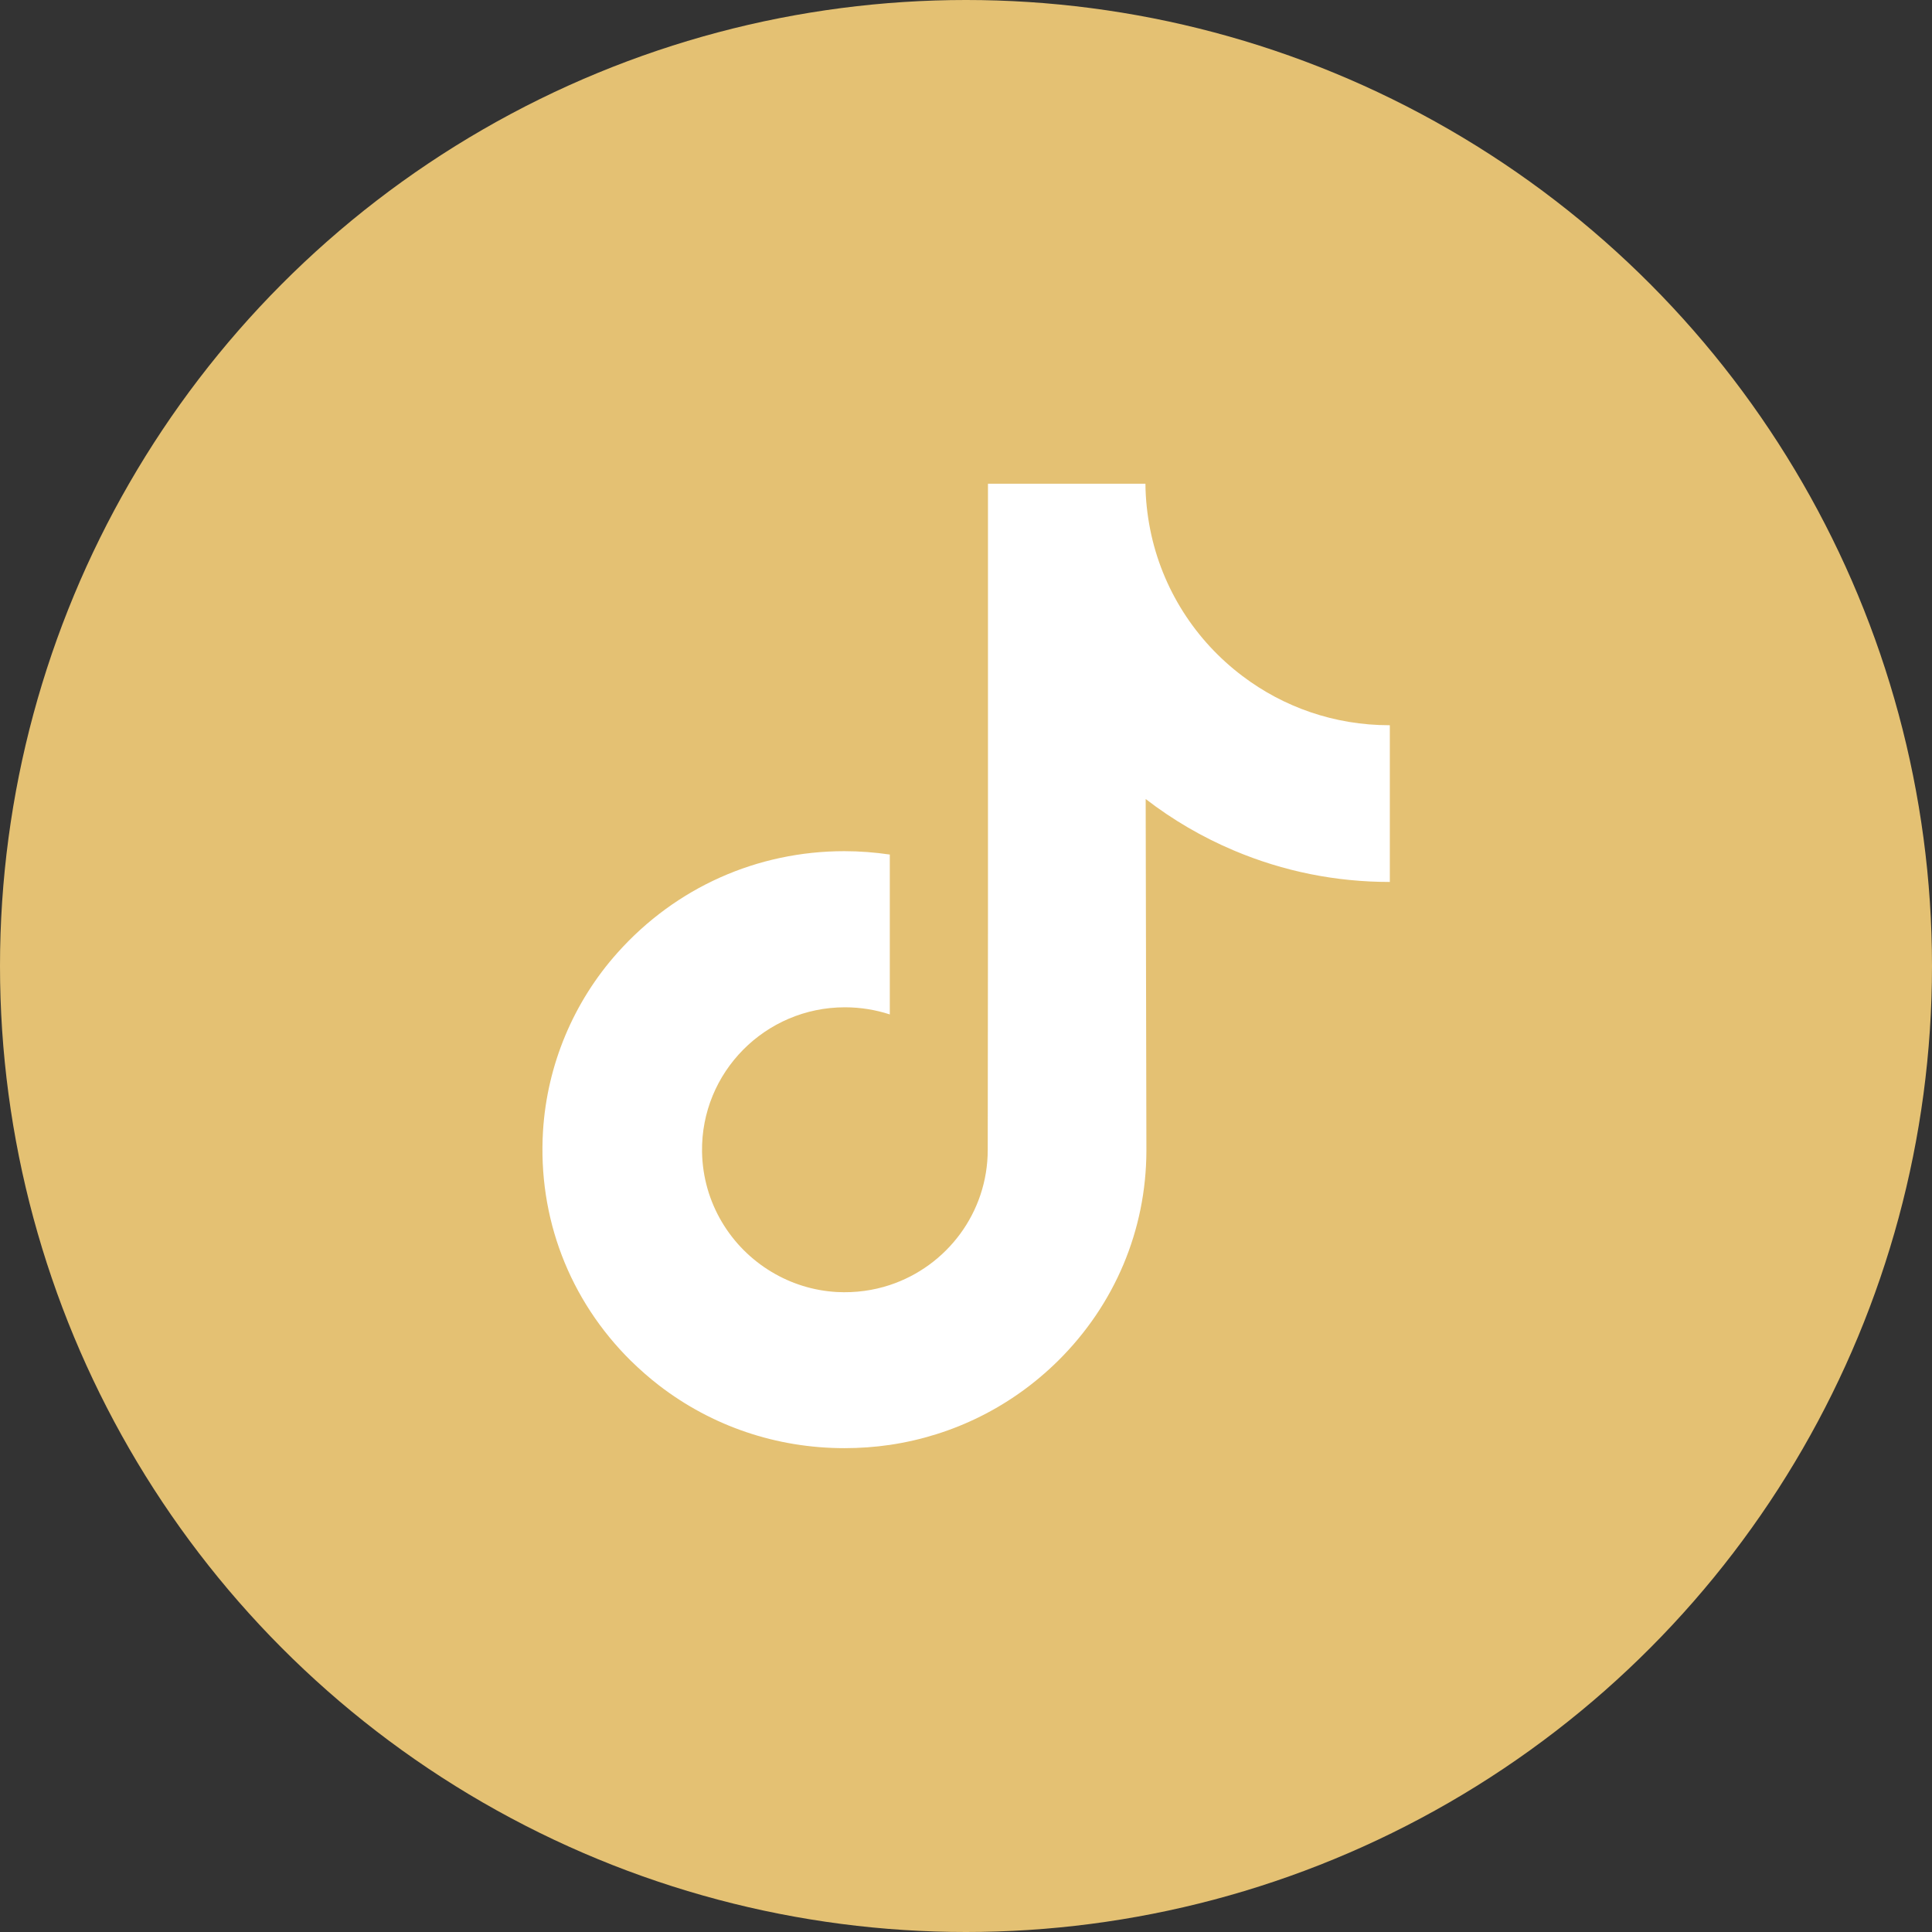 <svg width="16" height="16" viewBox="0 0 16 16" fill="none" xmlns="http://www.w3.org/2000/svg">
<rect x="0" y="0" width="16" height="16" fill="#333333" stroke="none"/>
<circle cx="8" cy="8" r="8" fill="#E4C173"/>
<g clip-path="url(#clip0_1437_1260)">
<path d="M11.506 6.006C11.05 6.006 10.628 5.855 10.29 5.599C9.902 5.307 9.623 4.878 9.525 4.383C9.501 4.261 9.487 4.135 9.486 4.006H8.182V7.57L8.18 9.522C8.18 10.043 7.841 10.486 7.369 10.642C7.233 10.687 7.085 10.708 6.931 10.7C6.735 10.689 6.551 10.63 6.391 10.534C6.051 10.331 5.821 9.962 5.814 9.539C5.804 8.88 6.338 8.342 6.997 8.342C7.127 8.342 7.252 8.363 7.369 8.401V7.427V7.077C7.246 7.059 7.12 7.049 6.993 7.049C6.272 7.049 5.597 7.349 5.114 7.89C4.749 8.298 4.531 8.819 4.497 9.366C4.453 10.084 4.715 10.766 5.225 11.27C5.3 11.343 5.378 11.412 5.46 11.475C5.897 11.811 6.431 11.993 6.993 11.993C7.12 11.993 7.246 11.984 7.369 11.966C7.895 11.888 8.379 11.648 8.762 11.27C9.232 10.805 9.492 10.188 9.494 9.532L9.488 6.617C9.712 6.79 9.957 6.933 10.22 7.044C10.63 7.217 11.063 7.304 11.51 7.304V6.357V6.006C11.51 6.006 11.507 6.006 11.506 6.006Z" fill="white"/>
</g>
<defs>
<clipPath id="clip0_1437_1260">
<rect width="8" height="8" fill="white" transform="translate(4 4)"/>
</clipPath>
</defs>
</svg>
